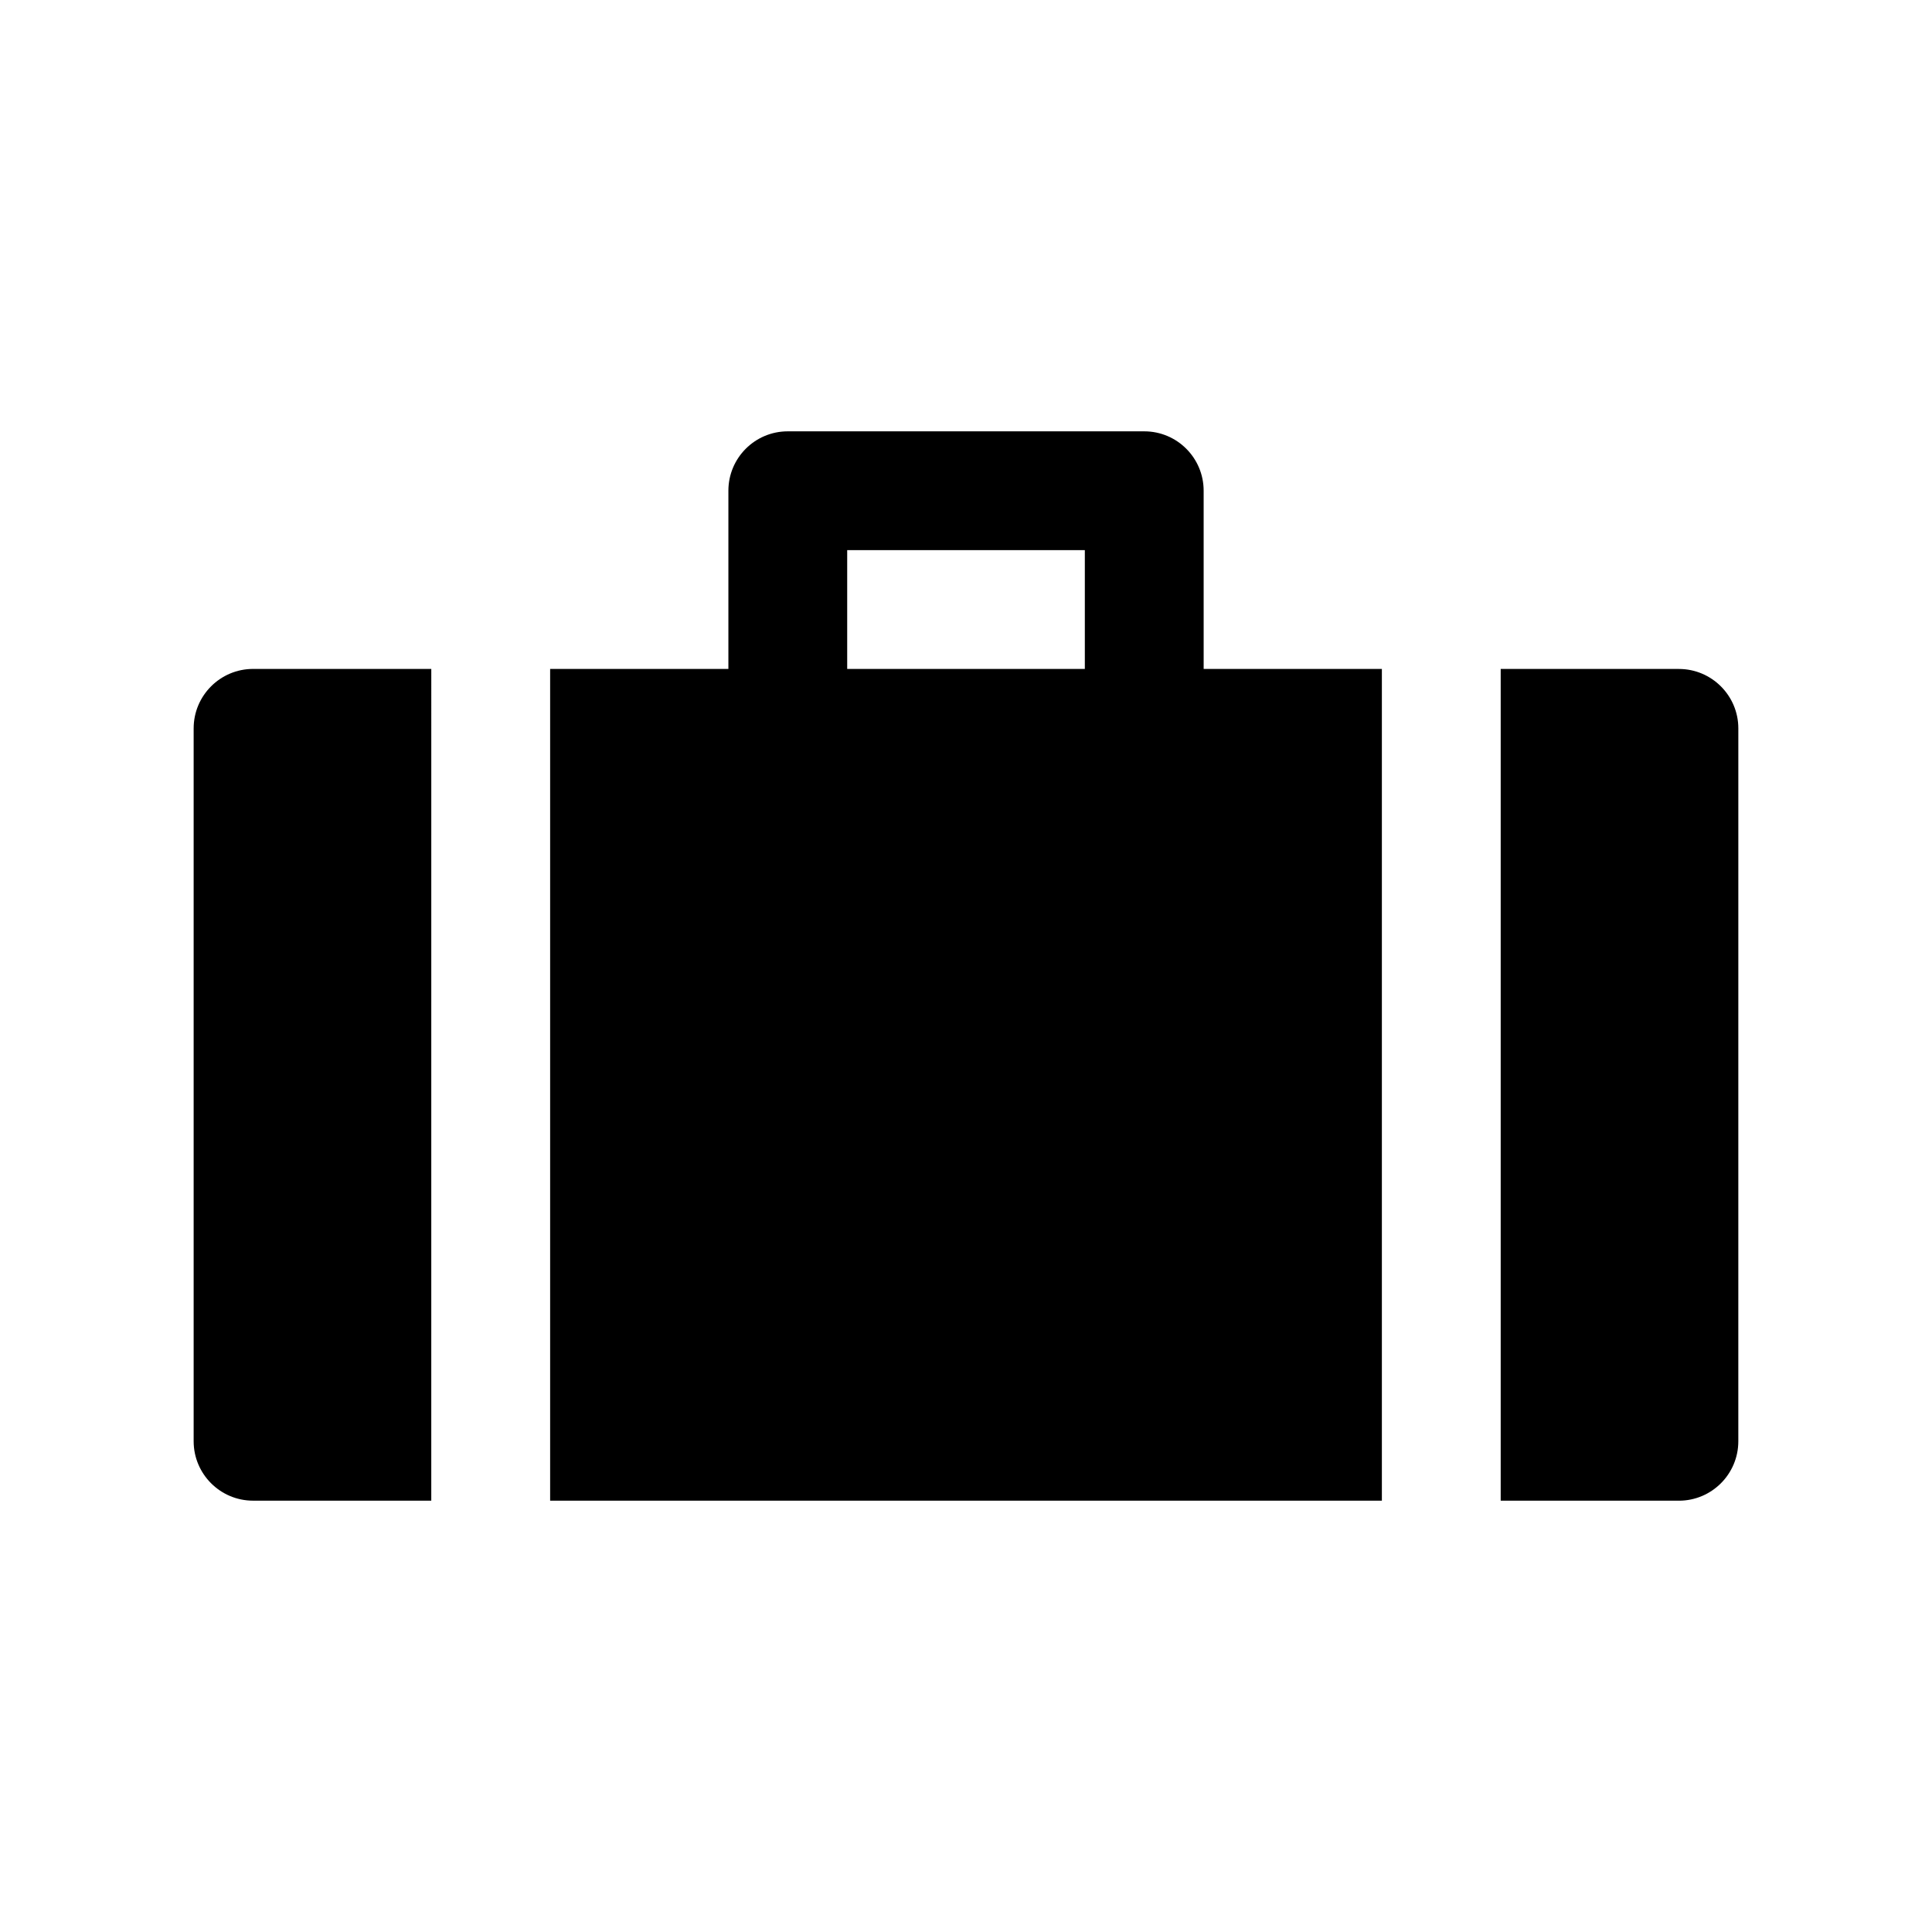 <?xml version="1.0" encoding="UTF-8"?>
<!-- Uploaded to: SVG Repo, www.svgrepo.com, Generator: SVG Repo Mixer Tools -->
<svg fill="#000000" width="800px" height="800px" version="1.1" viewBox="144 144 512 512" xmlns="http://www.w3.org/2000/svg">
 <g>
  <path d="m462.98 274.05c0-8.695-7.043-15.742-15.742-15.742h-94.465c-8.703 0-15.742 7.051-15.742 15.742v47.23h-47.238v220.42h220.42v-220.42h-47.23zm-94.465 15.742h62.977v31.488h-62.977z"/>
  <path d="m195.32 337.02v188.93c0 8.68 7.059 15.742 15.742 15.742h47.23l0.004-220.42h-47.23c-8.688 0-15.746 7.066-15.746 15.746z"/>
  <path d="m588.93 321.28h-47.23v220.42h47.23c8.688 0 15.742-7.066 15.742-15.742l0.004-188.93c0-8.68-7.059-15.746-15.746-15.746z"/>
 </g>
</svg>